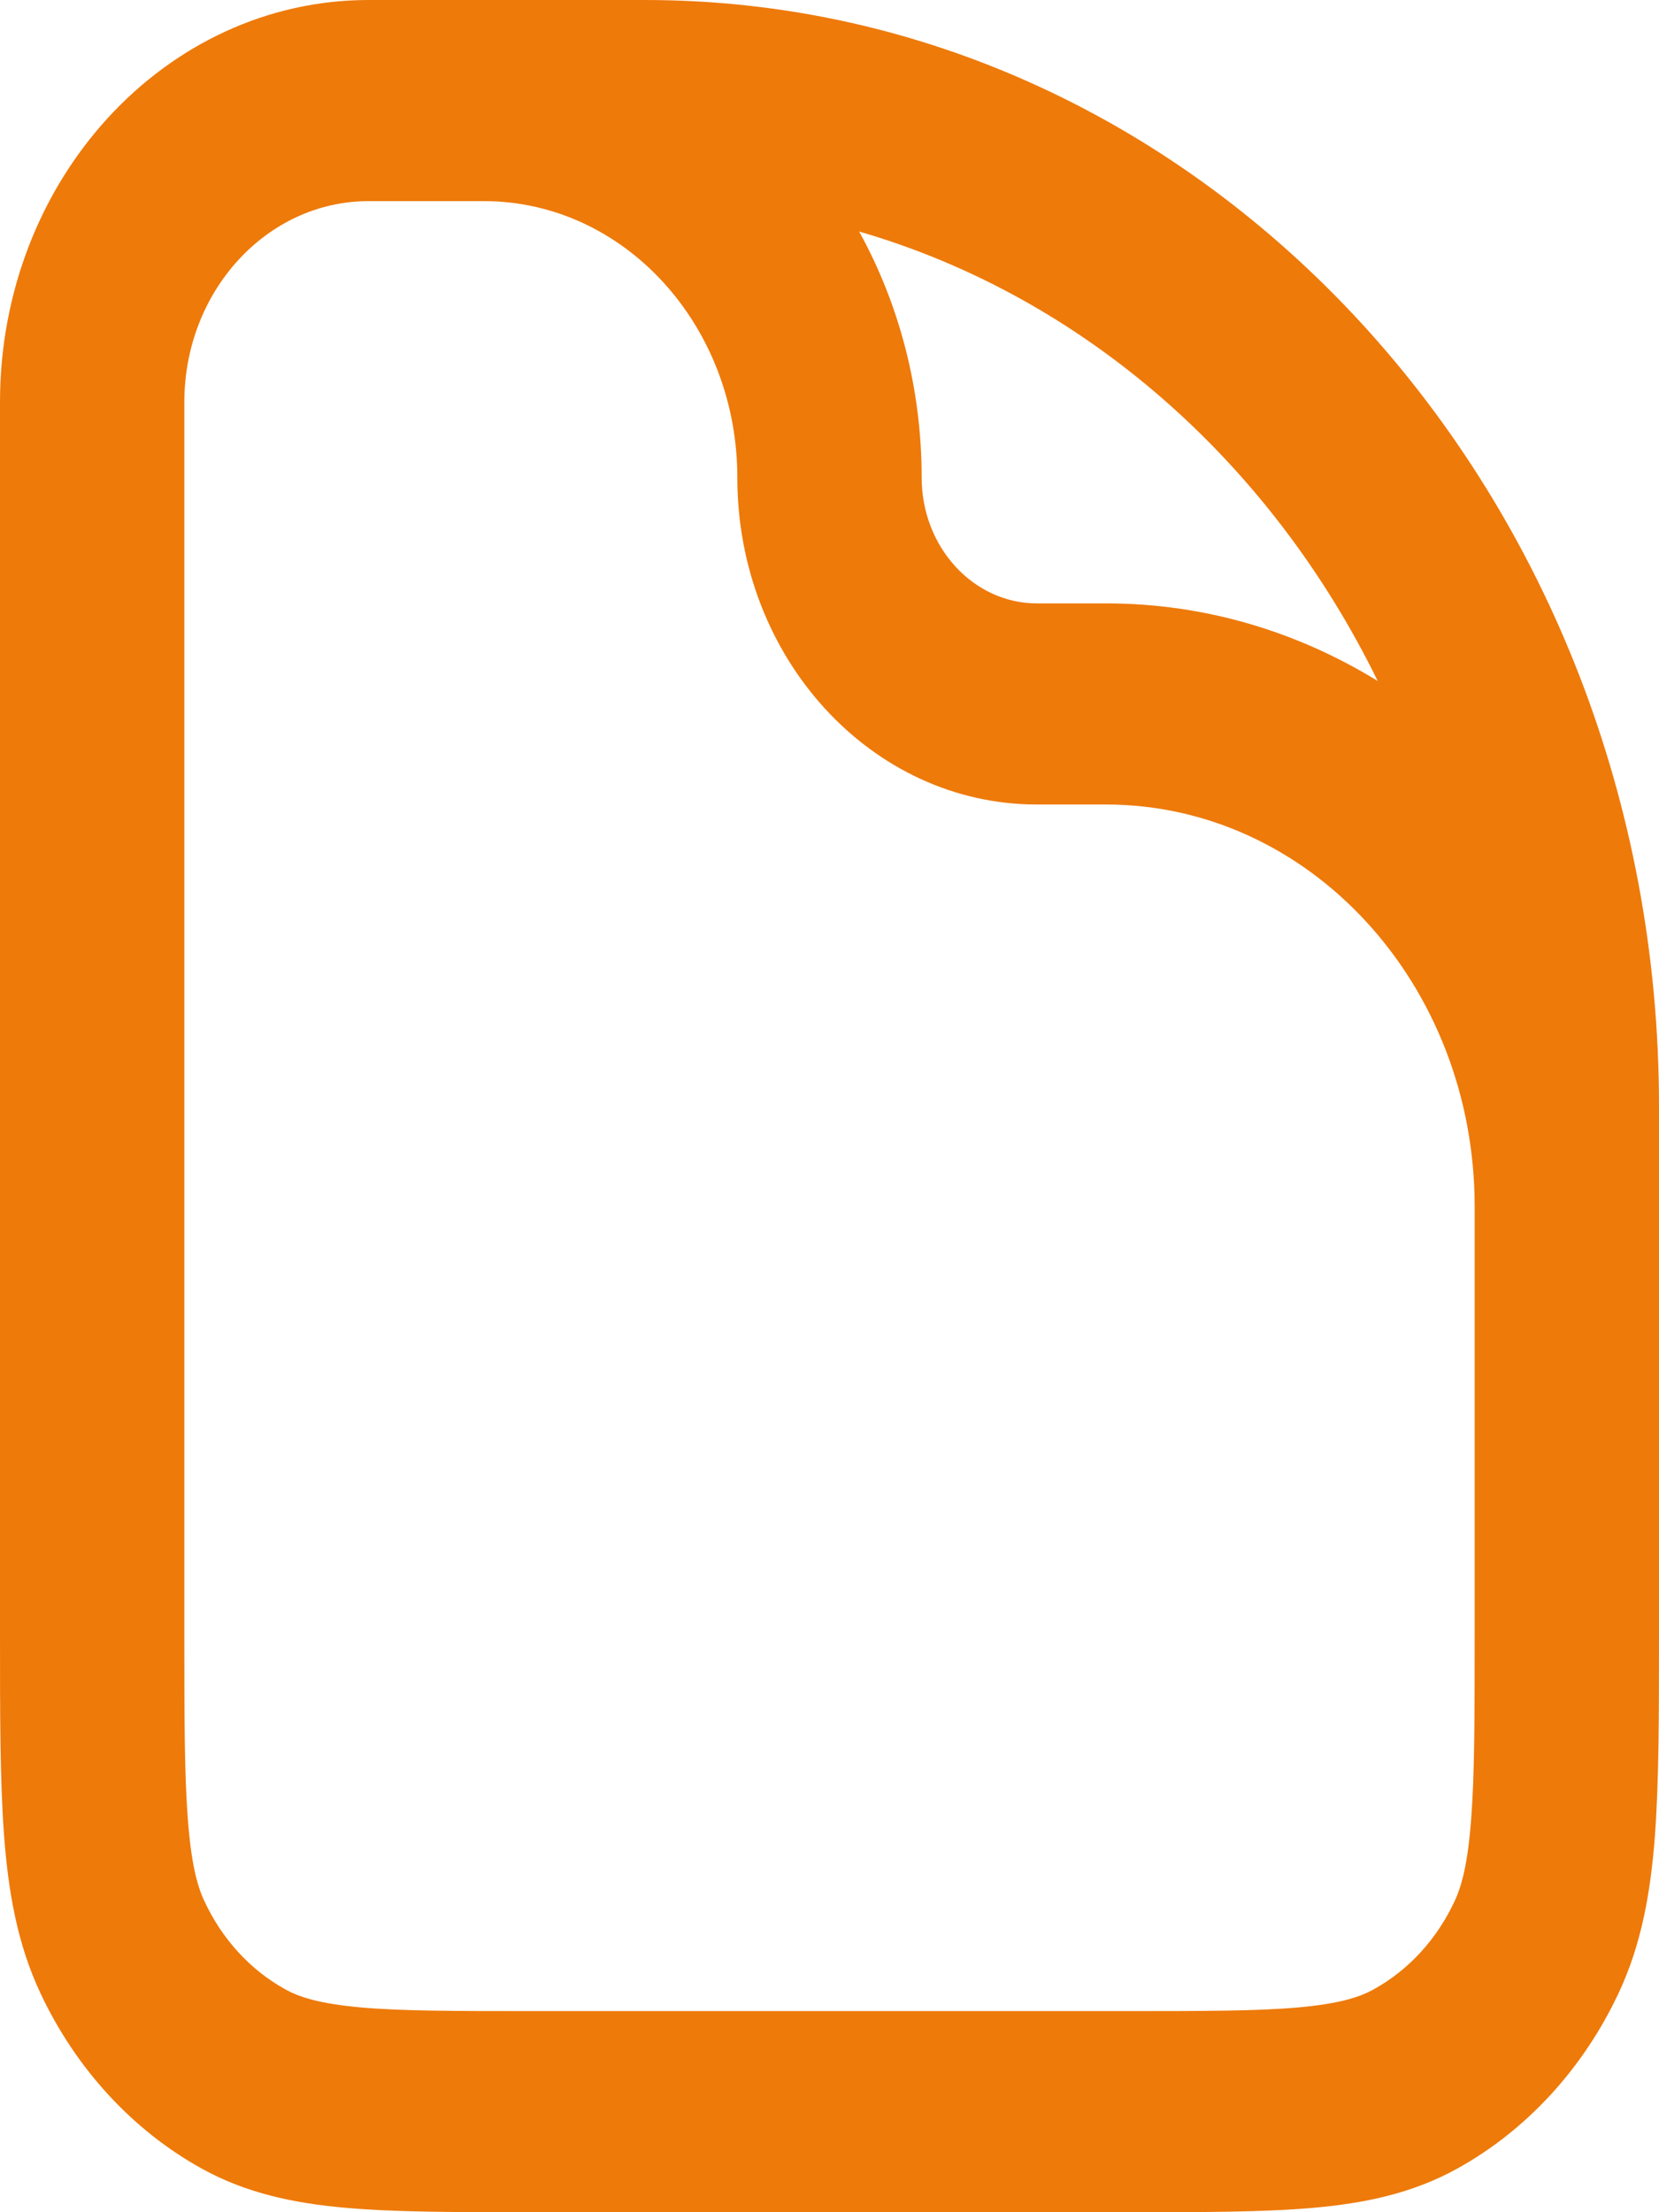 <svg width="9" height="12" viewBox="0 0 9 12" fill="none" xmlns="http://www.w3.org/2000/svg">
<path id="Vector" fill-rule="evenodd" clip-rule="evenodd" d="M2 1.091C1.448 1.091 1 1.579 1 2.182V8.836C1 9.304 1 9.621 1.019 9.867C1.037 10.106 1.069 10.228 1.109 10.313C1.205 10.519 1.358 10.686 1.546 10.79C1.624 10.834 1.736 10.869 1.956 10.889C2.181 10.909 2.472 10.909 2.9 10.909H6.1C6.528 10.909 6.819 10.909 7.045 10.889C7.264 10.869 7.376 10.834 7.454 10.79C7.642 10.686 7.795 10.519 7.891 10.313C7.931 10.228 7.963 10.106 7.981 9.867C8 9.621 8 9.304 8 8.836V6.545C8 5.34 7.105 4.364 6 4.364H5.625C4.728 4.364 4 3.57 4 2.591C4 1.762 3.384 1.091 2.625 1.091H2ZM3.5 0C6.538 0 9 2.686 9 6V8.859C9 9.298 9 9.66 8.978 9.956C8.955 10.262 8.906 10.544 8.782 10.809C8.59 11.219 8.284 11.553 7.908 11.762C7.665 11.897 7.407 11.951 7.126 11.976C6.855 12 6.523 12 6.121 12H2.879C2.477 12 2.145 12 1.874 11.976C1.593 11.951 1.335 11.897 1.092 11.762C0.716 11.553 0.41 11.219 0.218 10.809C0.094 10.544 0.045 10.262 0.022 9.956C-9.88506e-06 9.66 -4.8496e-06 9.298 1.50404e-07 8.859V2.182C1.50404e-07 0.977 0.895 0 2 0H3.5ZM7.474 3.694C6.893 2.506 5.879 1.609 4.661 1.256C4.876 1.646 5 2.103 5 2.591C5 2.967 5.28 3.273 5.625 3.273H6C6.536 3.273 7.038 3.426 7.474 3.694Z" fill="#EE7A0A"/>
</svg>
